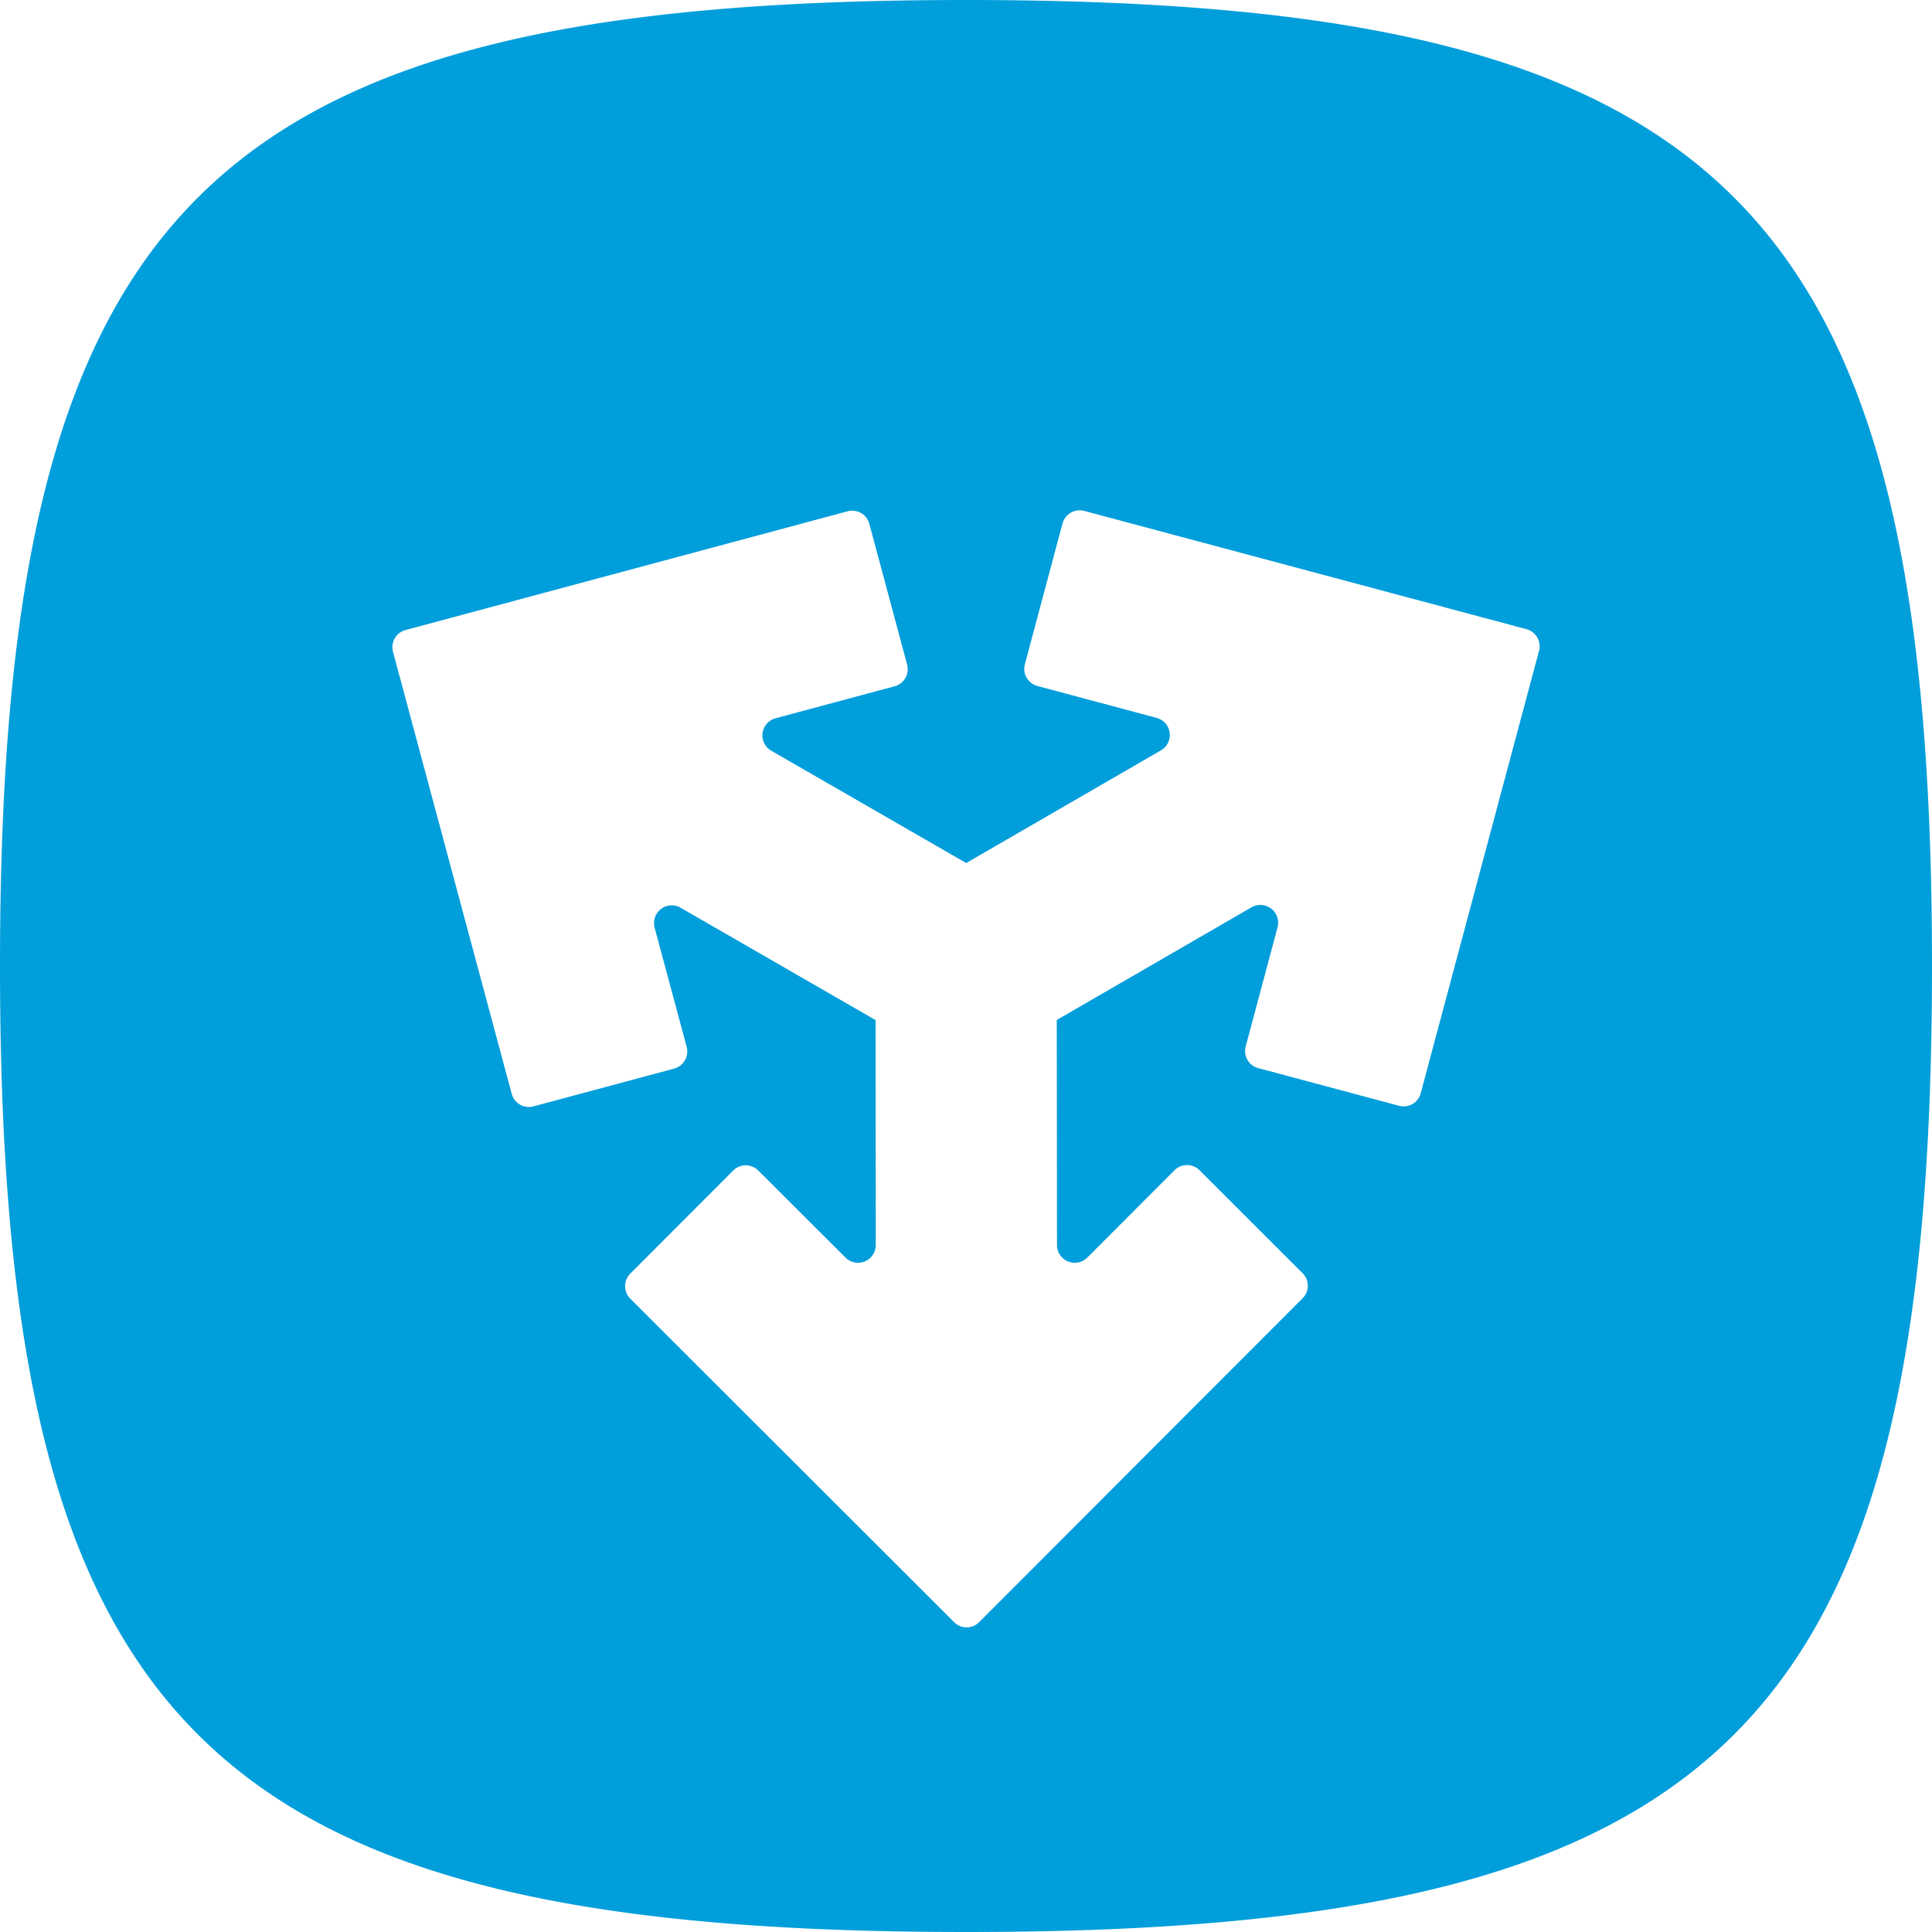 <svg xmlns="http://www.w3.org/2000/svg" width="160" height="160.003" viewBox="0 0 160 160.003">
  <g id="Logo_Icon" data-name="Logo Icon" transform="translate(-343.662 -475.351)">
    <path id="Path_2501" data-name="Path 2501" d="M423.662,475.351c-63,0-80,17-80,80s17,80,80,80,80-17,80-80S486.662,475.351,423.662,475.351Zm47.453,53.912-9.793,36.622a1.465,1.465,0,0,1-1.8,1.041l-11.659-3.118a1.465,1.465,0,0,1-1.037-1.8l2.639-9.863a1.474,1.474,0,0,0-2.159-1.655l-16.126,9.331.018,18.638a1.47,1.47,0,0,0,2.508,1.04l7.221-7.232a1.467,1.467,0,0,1,2.078,0l8.534,8.527a1.463,1.463,0,0,1,0,2.074l-26.787,26.822a1.463,1.463,0,0,1-2.075,0l-26.818-26.786a1.473,1.473,0,0,1,0-2.078l8.523-8.538a1.466,1.466,0,0,1,2.078,0l7.229,7.215a1.467,1.467,0,0,0,2.5-1.04l-.014-18.631-16.147-9.306a1.468,1.468,0,0,0-2.152,1.651l2.653,9.871a1.474,1.474,0,0,1-1.037,1.8l-11.652,3.129a1.472,1.472,0,0,1-1.8-1.037l-9.832-36.611a1.467,1.467,0,0,1,1.037-1.8l36.612-9.835a1.468,1.468,0,0,1,1.8,1.04l3.129,11.653a1.471,1.471,0,0,1-1.037,1.8l-9.864,2.649a1.468,1.468,0,0,0-.349,2.688l16.143,9.3,16.126-9.331a1.466,1.466,0,0,0-.356-2.688l-9.867-2.643a1.464,1.464,0,0,1-1.044-1.8l3.115-11.656a1.475,1.475,0,0,1,1.8-1.044l36.619,9.793A1.47,1.47,0,0,1,471.115,529.263Z" transform="translate(0 0)" fill="#009edb"/>
  </g>
</svg>
